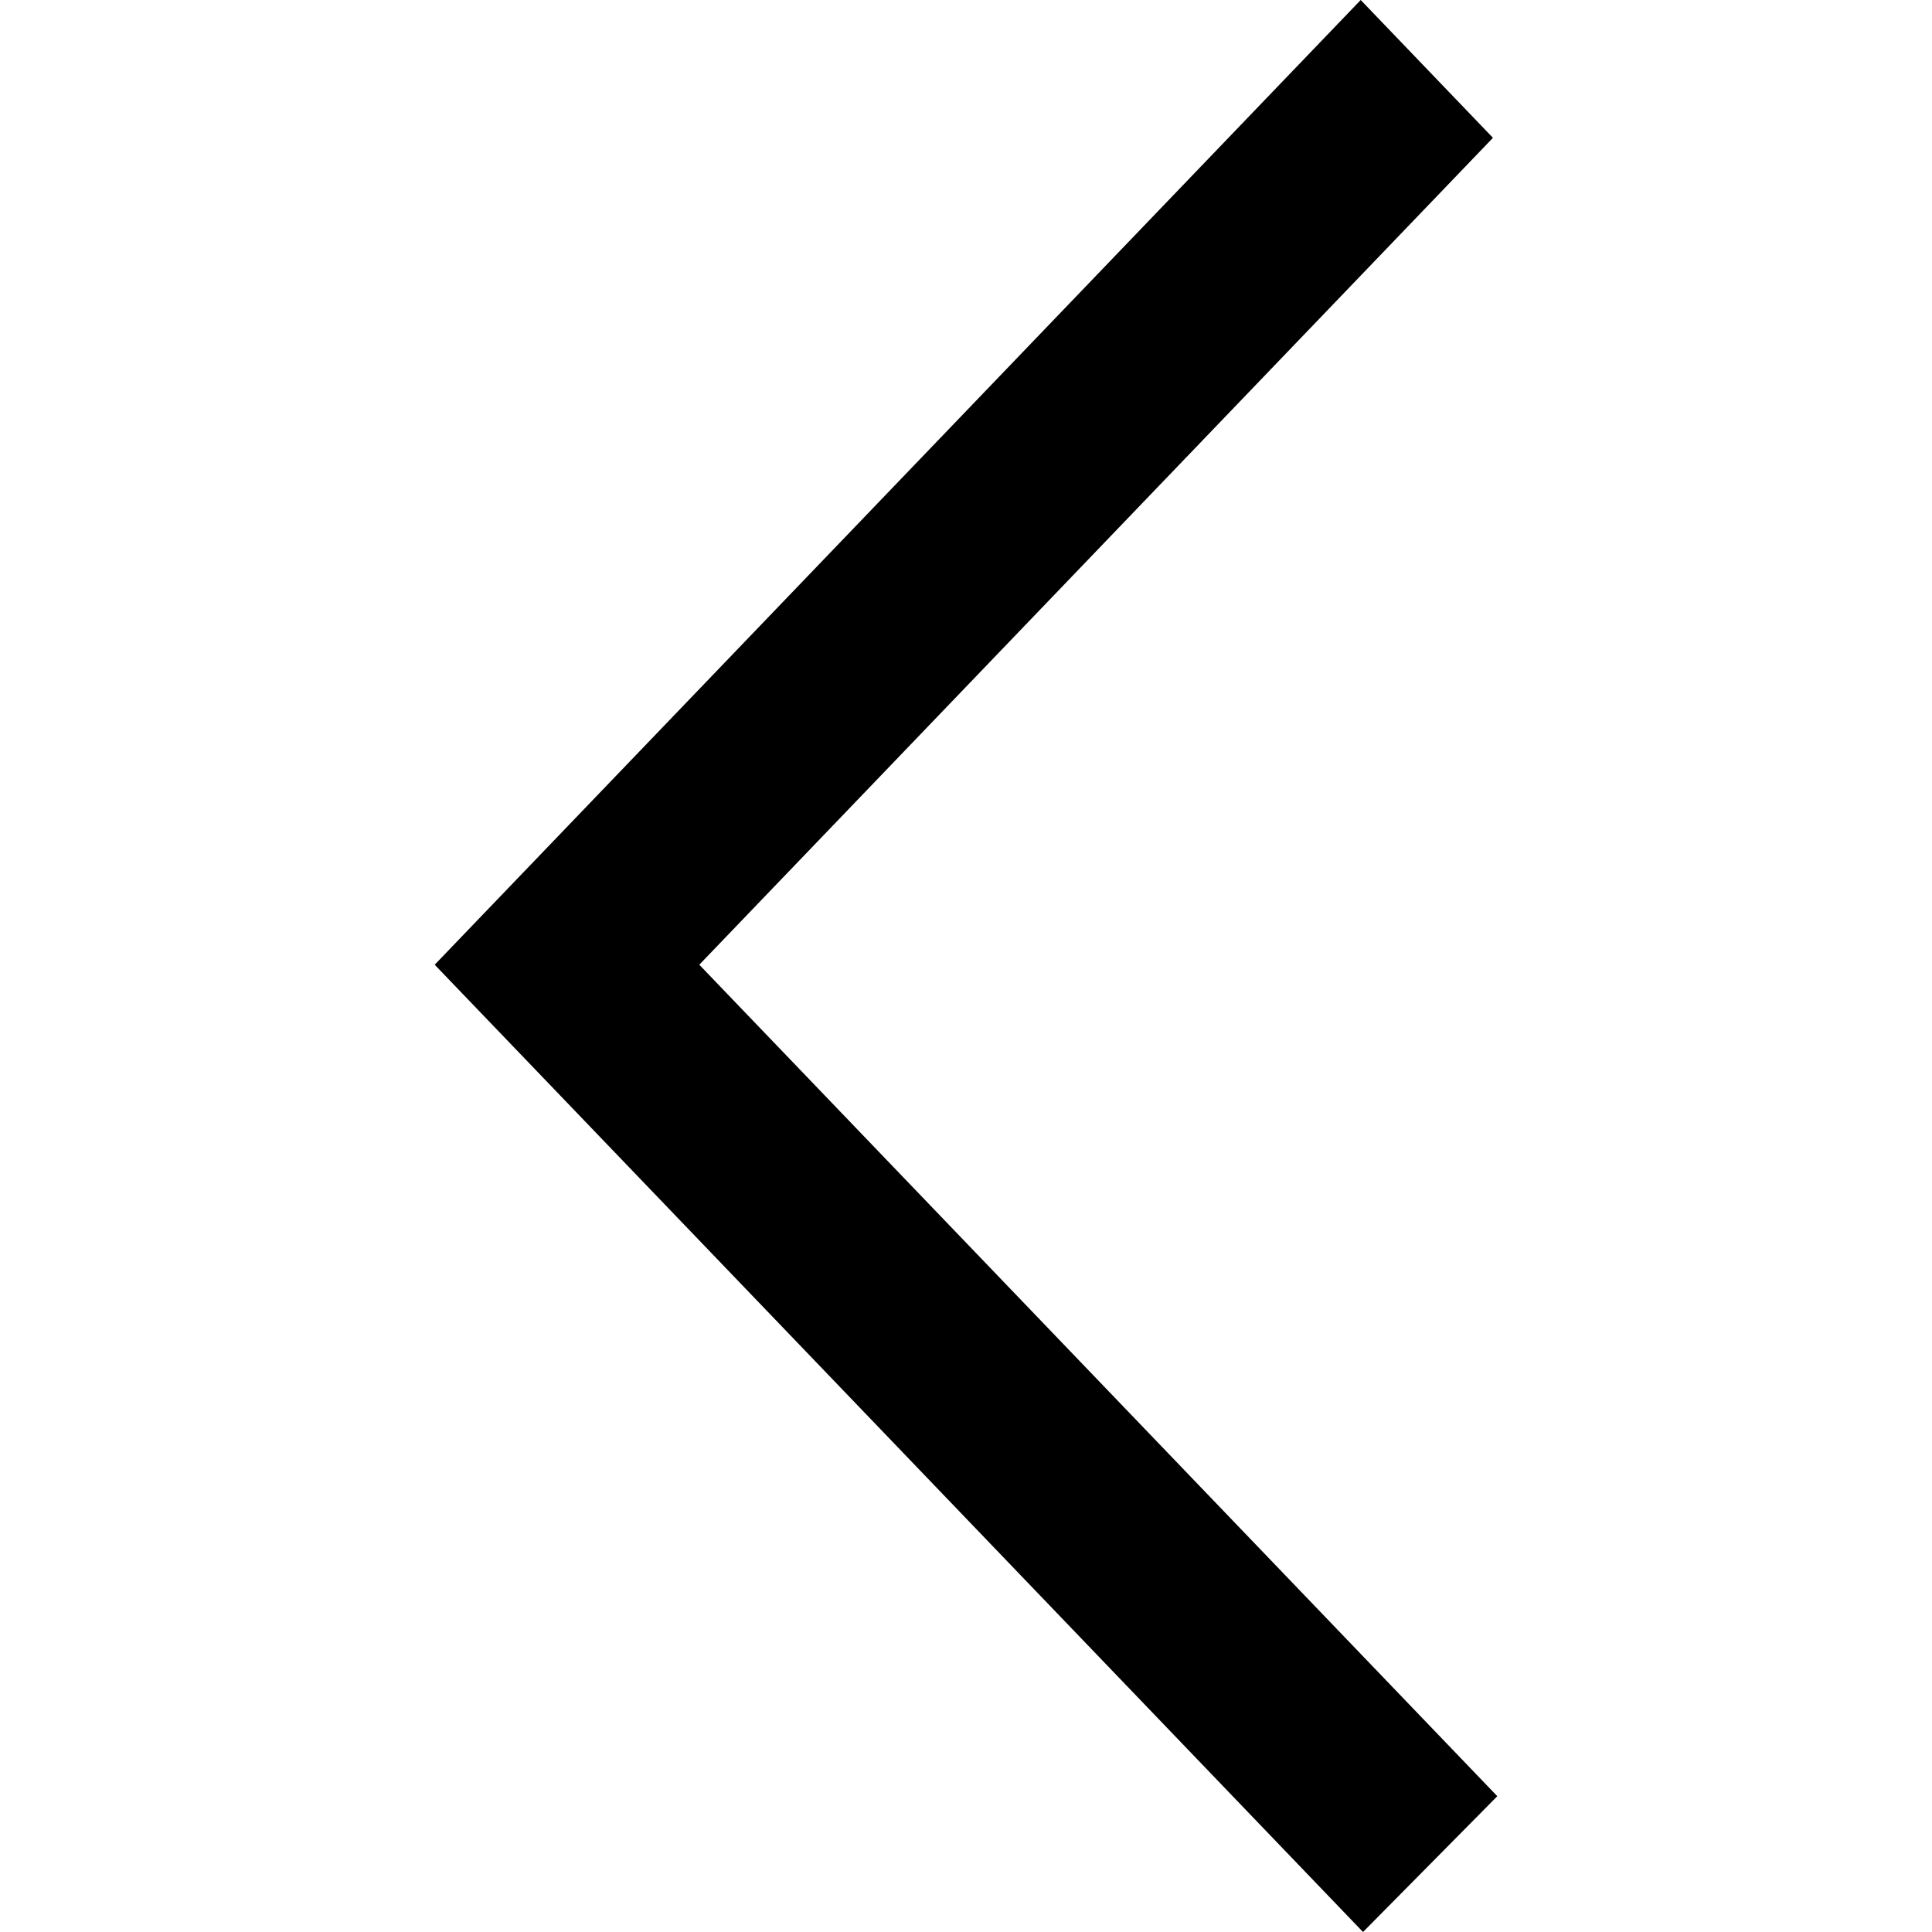 <svg width="800" height="800" viewBox="0 0 800 800" fill="none" xmlns="http://www.w3.org/2000/svg">
<path fill-rule="evenodd" clip-rule="evenodd" d="M564.399 800L620 743.77L289.561 399.473L324.8 362.754L324.6 362.969L618.199 57.07L563.44 4.94464e-06C482.28 84.52 255.72 320.553 180 399.473C236.24 458.113 181.399 400.96 564.399 800Z" fill="black"/>
</svg>
